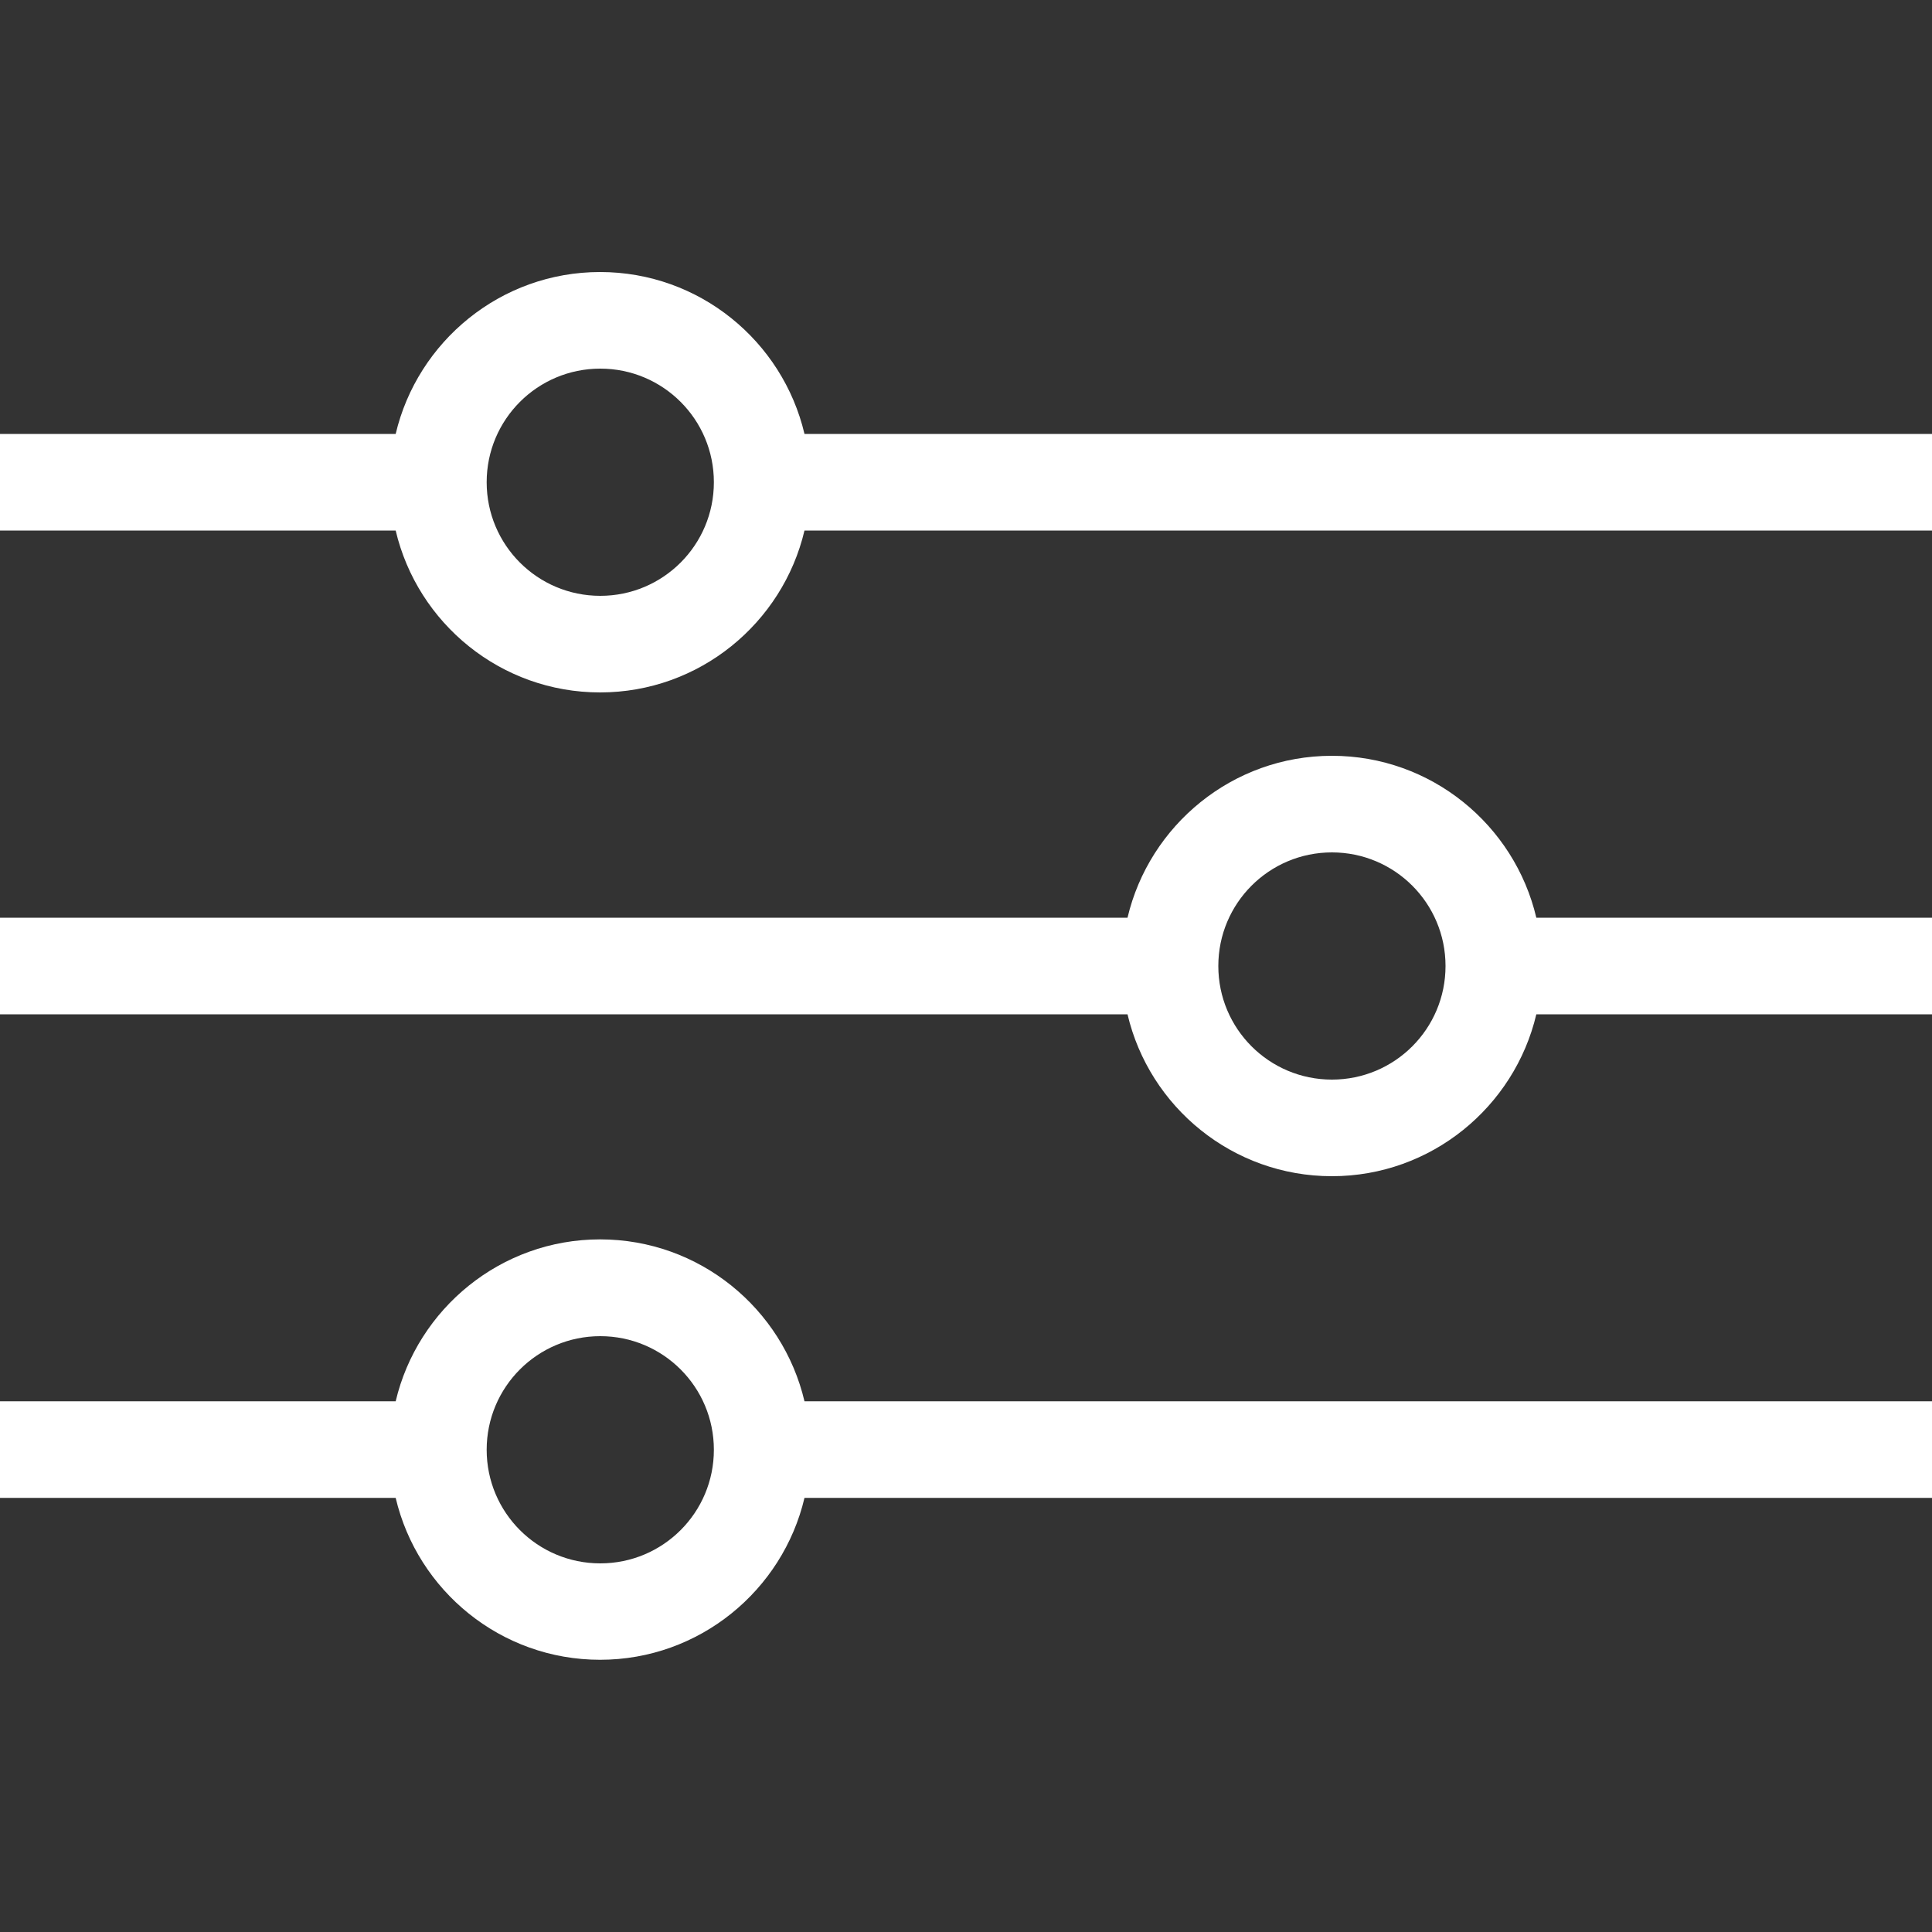 <?xml version="1.0" encoding="UTF-8"?>
<svg id="Livello_1" data-name="Livello 1" xmlns="http://www.w3.org/2000/svg" viewBox="0 0 100 100">
  <rect x="0" y="0" width="100" height="100" fill="#333333" stroke="none"/>
  <defs>
    <style>
      .cls-1 {
        fill: #fff;
      }
    </style>
  </defs>
  <path class="cls-1" d="M41.64,22.46c-1.13-4.8-5.44-8.38-10.58-8.38s-9.45,3.59-10.58,8.38H0v5h20.48c1.13,4.8,5.44,8.38,10.58,8.38s9.45-3.59,10.58-8.38h58.36v-5h-58.36ZM36.95,24.96c0,3.25-2.63,5.88-5.88,5.88s-5.88-2.63-5.88-5.88,2.63-5.88,5.88-5.88,5.88,2.63,5.88,5.88Z"/>
  <path class="cls-1" d="M68.94,39.12c-5.14,0-9.45,3.59-10.58,8.38H0v5h58.36c1.13,4.8,5.44,8.38,10.58,8.38s9.45-3.59,10.58-8.38h20.48v-5h-20.48c-1.13-4.8-5.44-8.38-10.58-8.38ZM74.82,50c0,3.25-2.63,5.88-5.88,5.88s-5.88-2.63-5.88-5.88,2.63-5.88,5.88-5.88,5.88,2.63,5.88,5.88Z"/>
  <path class="cls-1" d="M31.06,64.15c-5.14,0-9.45,3.59-10.58,8.38H0v5h20.48c1.13,4.8,5.44,8.38,10.58,8.38s9.45-3.59,10.58-8.38h58.36v-5h-58.36c-1.13-4.8-5.44-8.38-10.58-8.38ZM36.95,75.04c0,3.25-2.63,5.88-5.88,5.88s-5.88-2.63-5.88-5.88,2.63-5.88,5.88-5.88,5.88,2.63,5.88,5.88Z"/>
</svg>